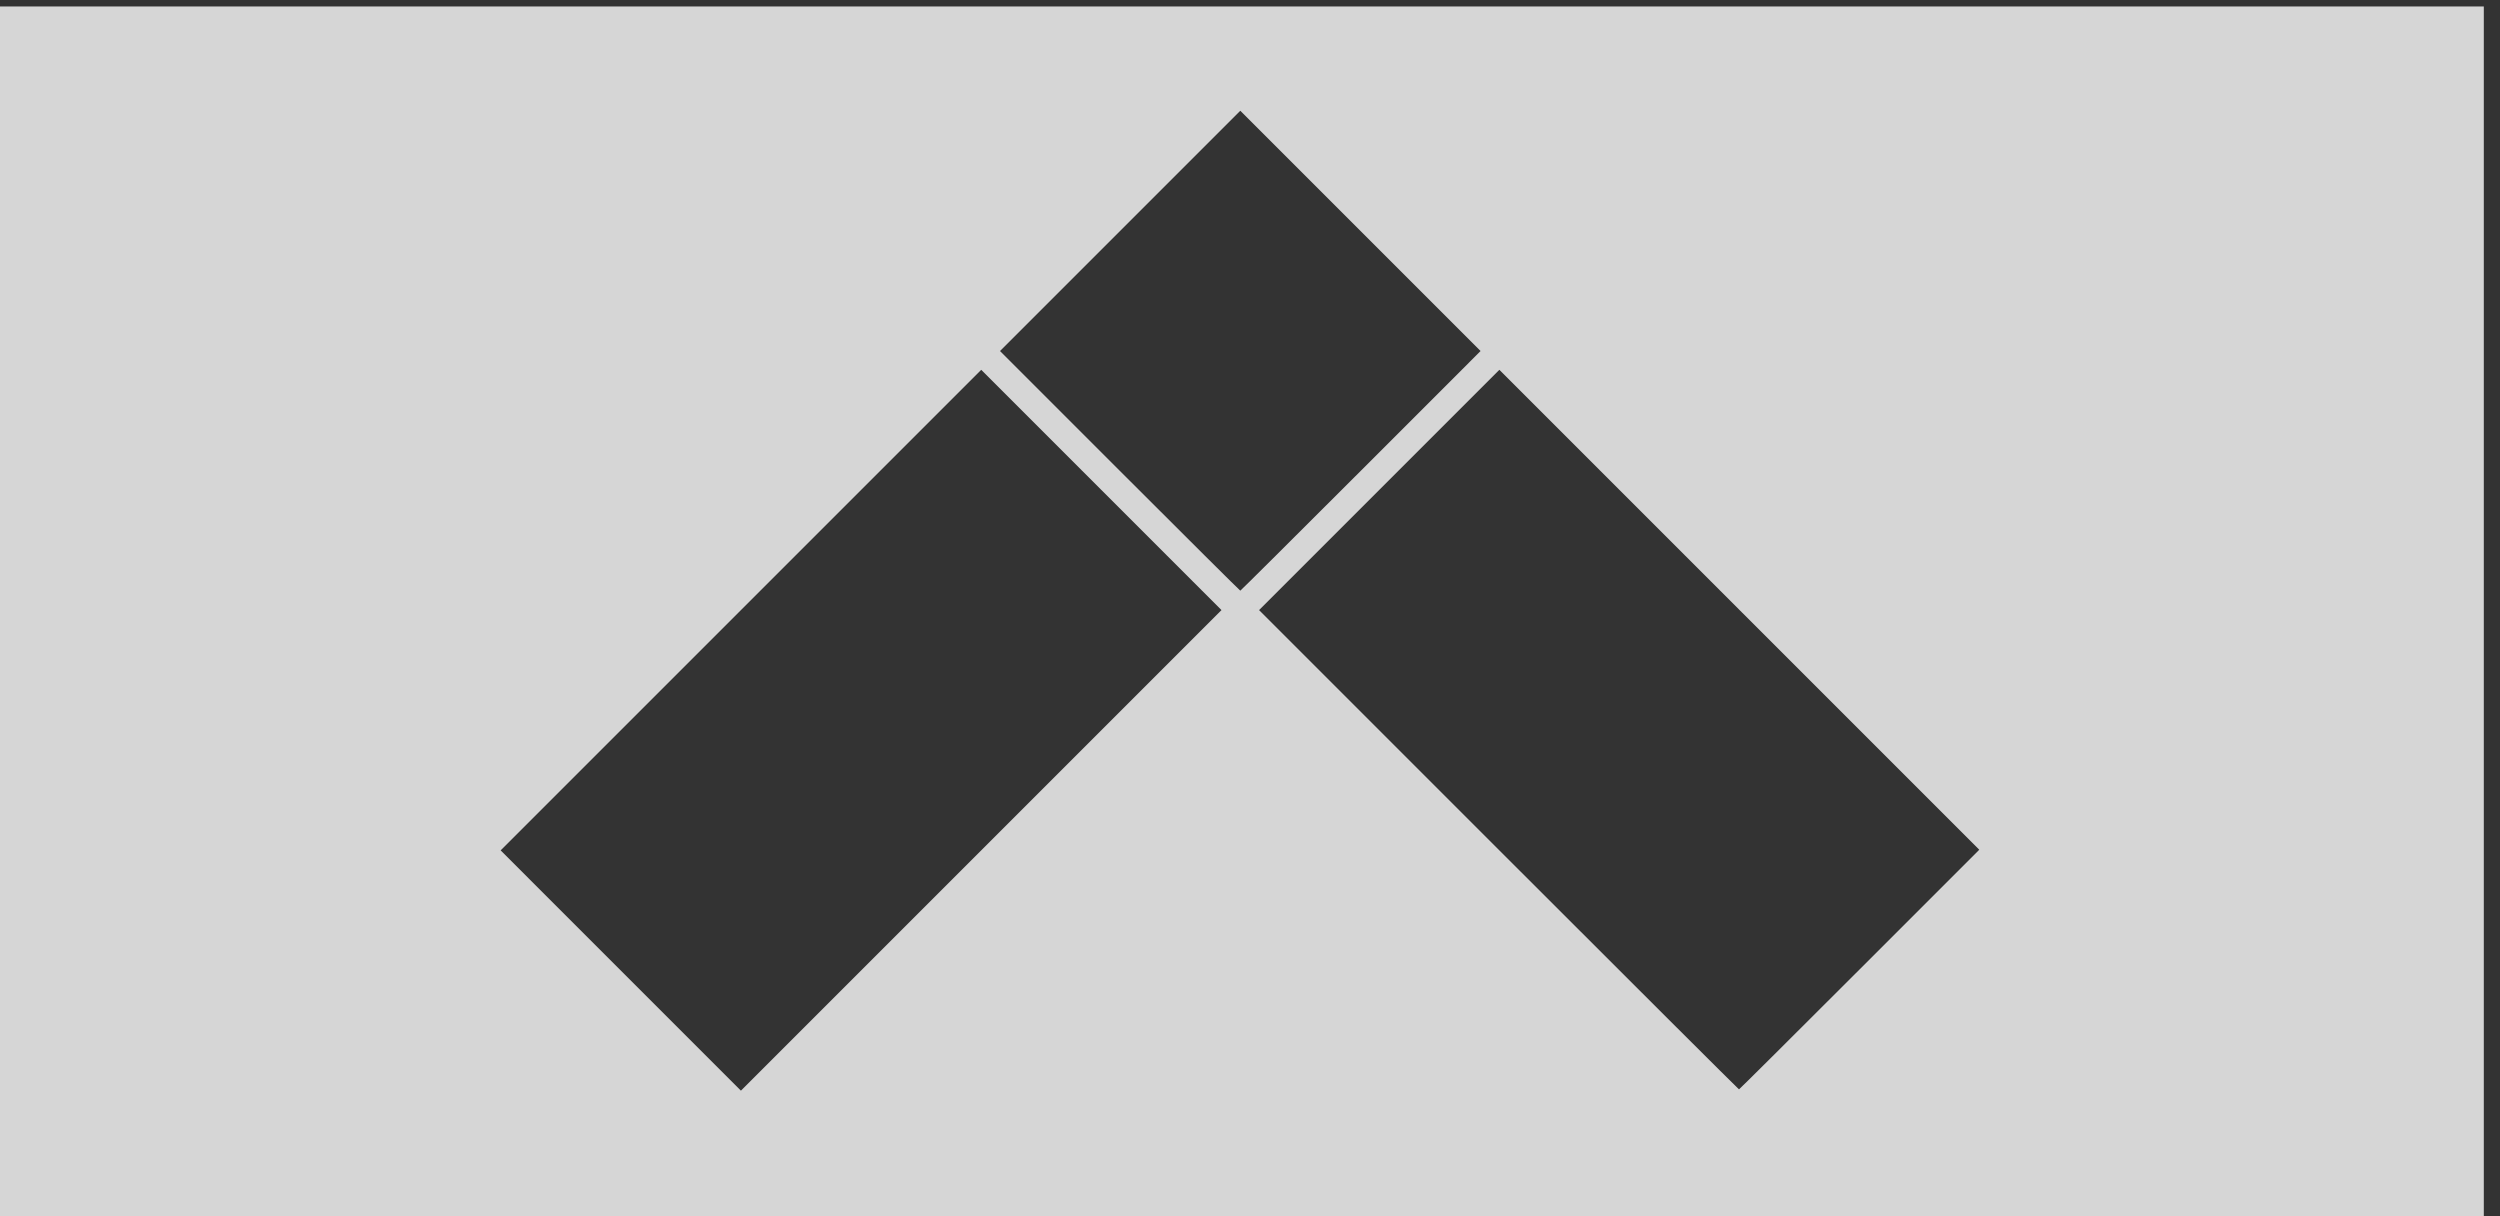 <?xml version="1.0" encoding="UTF-8" standalone="no"?>
<!-- Created with Inkscape (http://www.inkscape.org/) -->

<svg
   xmlns:dc="http://purl.org/dc/elements/1.1/"
   xmlns:cc="http://creativecommons.org/ns#"
   xmlns:rdf="http://www.w3.org/1999/02/22-rdf-syntax-ns#"
   xmlns:svg="http://www.w3.org/2000/svg"
   xmlns="http://www.w3.org/2000/svg"
   xmlns:sodipodi="http://sodipodi.sourceforge.net/DTD/sodipodi-0.dtd"
   xmlns:inkscape="http://www.inkscape.org/namespaces/inkscape"
   id="svg3336"
   version="1.1"
   inkscape:version="0.91 r13725"
   width="1930"
   height="939"
   viewBox="0 0 1930 939"
   sodipodi:docname="work-layer.svg">
  <rect x="0" y="0" width="1930" height="939" fill="#333333" stroke="none"/>
  <defs
     id="defs3340" />
  <sodipodi:namedview
     pagecolor="#ffffff"
     bordercolor="#666666"
     borderopacity="1"
     objecttolerance="10"
     gridtolerance="10"
     guidetolerance="10"
     inkscape:pageopacity="0"
     inkscape:pageshadow="2"
     inkscape:window-width="1366"
     inkscape:window-height="705"
     id="namedview3338"
     showgrid="false"
     inkscape:zoom="0.40022094"
     inkscape:cx="849.024"
     inkscape:cy="382.0214"
     inkscape:window-x="1912"
     inkscape:window-y="305"
     inkscape:window-maximized="1"
     inkscape:current-layer="svg3336" />
  <path
     style="fill:rgba(255,255,255, 0.8)"
     d="m -2.499,472.997 0,-468 960,0 960,0 0,468 0,468 -960,0 -960,0 0,-468 z m 852.75,-94.749 -92.749,-92.749 -185.5,185.498 -185.5,185.498 92.748,92.752 92.748,92.752 185.501,-185.501 185.501,-185.501 -92.749,-92.749 z M 1435.502,748.496 1527.999,655.996 1342.75,470.747 1157.502,285.498 l -92.749,92.749 -92.749,92.749 184.998,185 c 101.749,101.75 185.225,185 185.501,185 0.277,0 42.127,-41.625 93,-92.501 z m -385,-385 92.497,-92.501 -92.749,-92.749 -92.749,-92.749 -92.749,92.749 -92.749,92.749 92.497,92.501 c 50.873,50.875 92.723,92.501 93.001,92.501 0.277,0 42.127,-41.625 93.001,-92.501 z"
     id="path3346"
     inkscape:connector-curvature="0" />
</svg>
